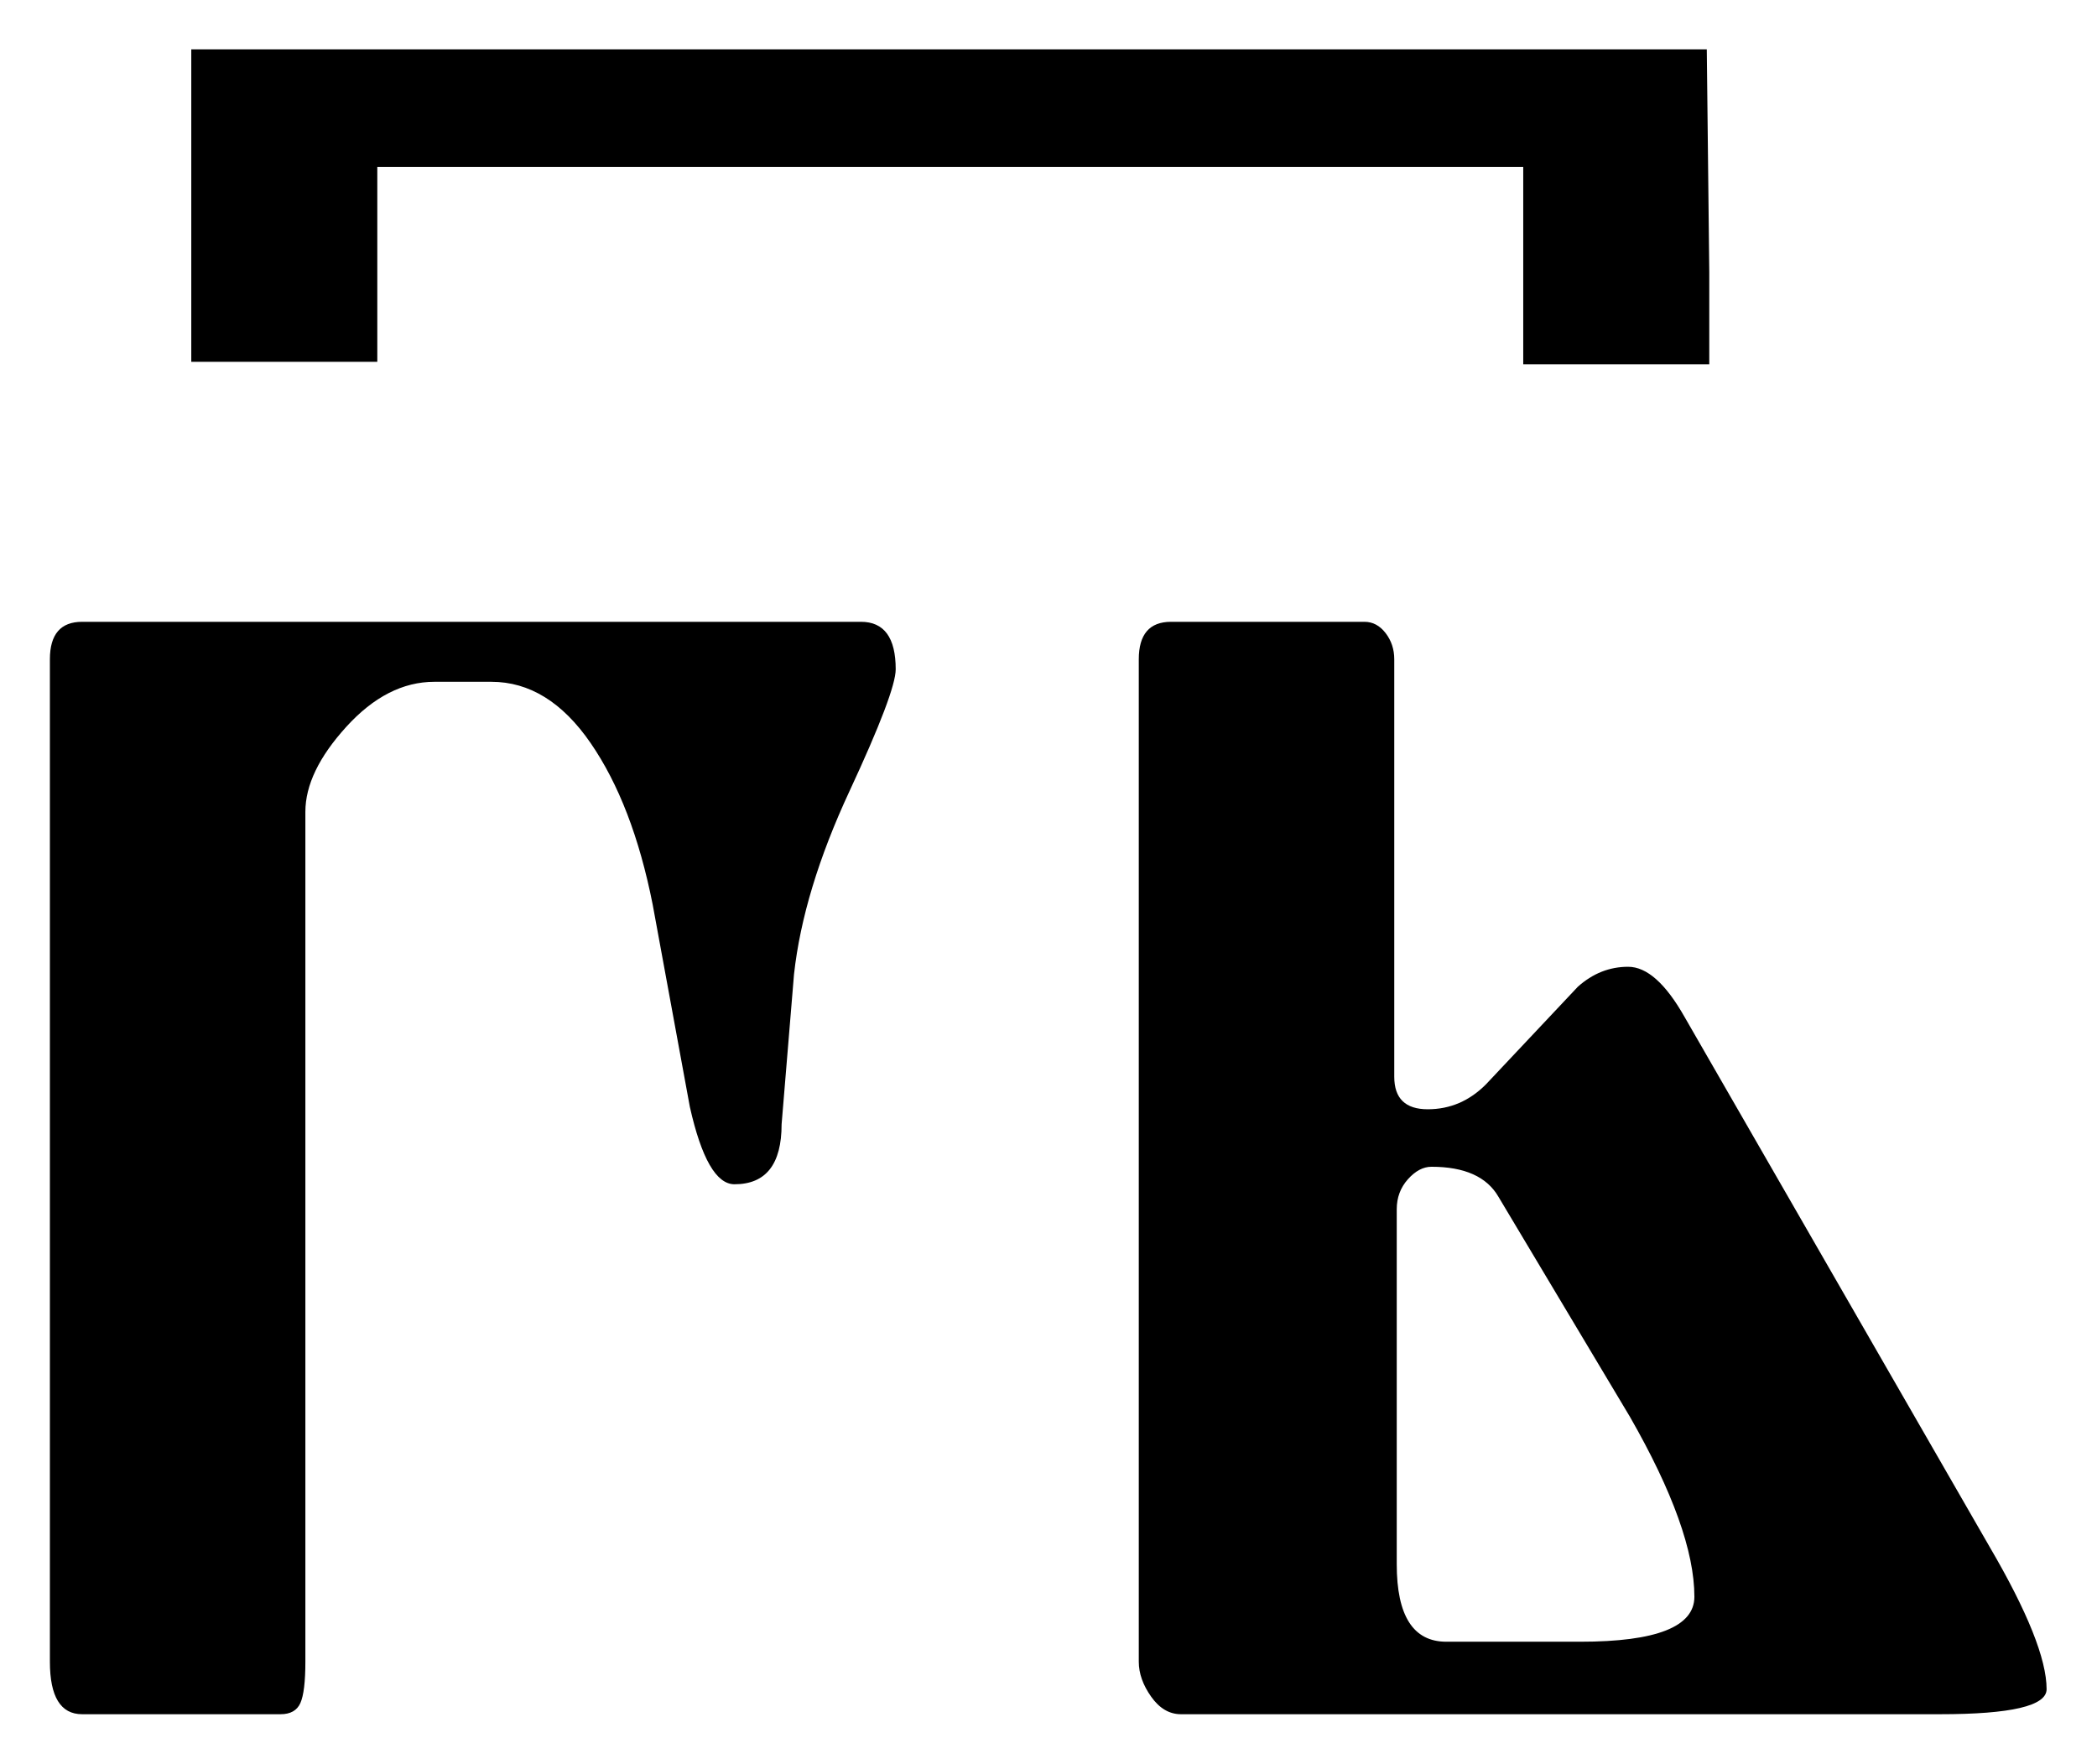 <?xml version="1.0" encoding="UTF-8" standalone="no"?>
<svg xmlns:dc="http://purl.org/dc/elements/1.1/" xmlns:cc="http://web.resource.org/cc/" xmlns:rdf="http://www.w3.org/1999/02/22-rdf-syntax-ns#" xmlns:svg="http://www.w3.org/2000/svg" xmlns="http://www.w3.org/2000/svg" xmlns:sodipodi="http://sodipodi.sourceforge.net/DTD/sodipodi-0.dtd" xmlns:inkscape="http://www.inkscape.org/namespaces/inkscape" viewBox="0 -200 1000 1000" id="svg2212" sodipodi:version="0.32" inkscape:version="0.45.1" width="630" height="530" sodipodi:docname="gospodjtitlo.svg" sodipodi:docbase="/Users/wesley/Desktop" inkscape:output_extension="org.inkscape.output.svg.inkscape" version="1.0">
  <defs id="defs2219"/>
  <sodipodi:namedview inkscape:window-height="581" inkscape:window-width="701" inkscape:pageshadow="2" inkscape:pageopacity="0.0" guidetolerance="10.0" gridtolerance="10.0" objecttolerance="10.0" borderopacity="1.0" bordercolor="#666666" pagecolor="#ffffff" id="base" height="530px" width="630px" inkscape:zoom="0.35919193" inkscape:cx="372.04724" inkscape:cy="526.18109" inkscape:window-x="20" inkscape:window-y="20" inkscape:current-layer="svg2212"/>
  <g transform="matrix(1.406, 0, 0, -1.417, -161.666, 771.698)" id="g2214">
    <path d="M 610,255 C 610,246.333 614.5,242 623.5,242 C 632.5,242 640.333,245.333 647,252 L 684,291 C 690,296.333 696.762,299 704.286,299 C 711.809,299 719.381,292.333 727,279 L 850,67 C 865.333,41 873,22 873,10 C 873,3.333 858.667,0 830,0 L 524,0 C 519.333,0 515.333,2.333 512,7 C 508.667,11.667 507,16.333 507,21 L 507,422 C 507,432 511.333,437 520,437 L 598,437 C 601.333,437 604.167,435.5 606.5,432.5 C 608.833,429.5 610,426 610,422 L 610,255 z M 652,207 C 647.333,215 638.333,219 625,219 C 621.667,219 618.5,217.333 615.5,214 C 612.5,210.667 611,206.667 611,202 L 611,60 C 611,39.333 617.667,29 631,29 L 685,29 C 715.667,29 731,35 731,47 C 731,65 722.333,89 705,119 L 652,207 z M 662,619 L 200,619 L 200,541 L 125,541 L 125,666 L 736,666 L 737,577 L 737,540 L 662,540 L 662,619 z M 409,418 C 409,412 402.786,395.744 390.359,369.233 C 377.932,342.722 370.479,318.311 368,296 L 363,236 C 363,220 356.667,212 344,212 C 336.667,212 330.667,222.333 326,243 L 311,324 C 305.667,350.667 297.333,372.167 286,388.5 C 274.667,404.833 261.333,413 246,413 L 223,413 C 210.333,413 198.5,407 187.5,395 C 176.5,383 171,371.667 171,361 L 171,21 C 171,13 170.333,7.5 169,4.5 C 167.667,1.5 165,0 161,0 L 81,0 C 72.333,0 68,7 68,21 L 68,422 C 68,432 72.333,437 81,437 L 395,437 C 404.333,437 409,430.667 409,418 z " id="path2216" style="fill: currentcolor;"/>
  </g>
</svg>